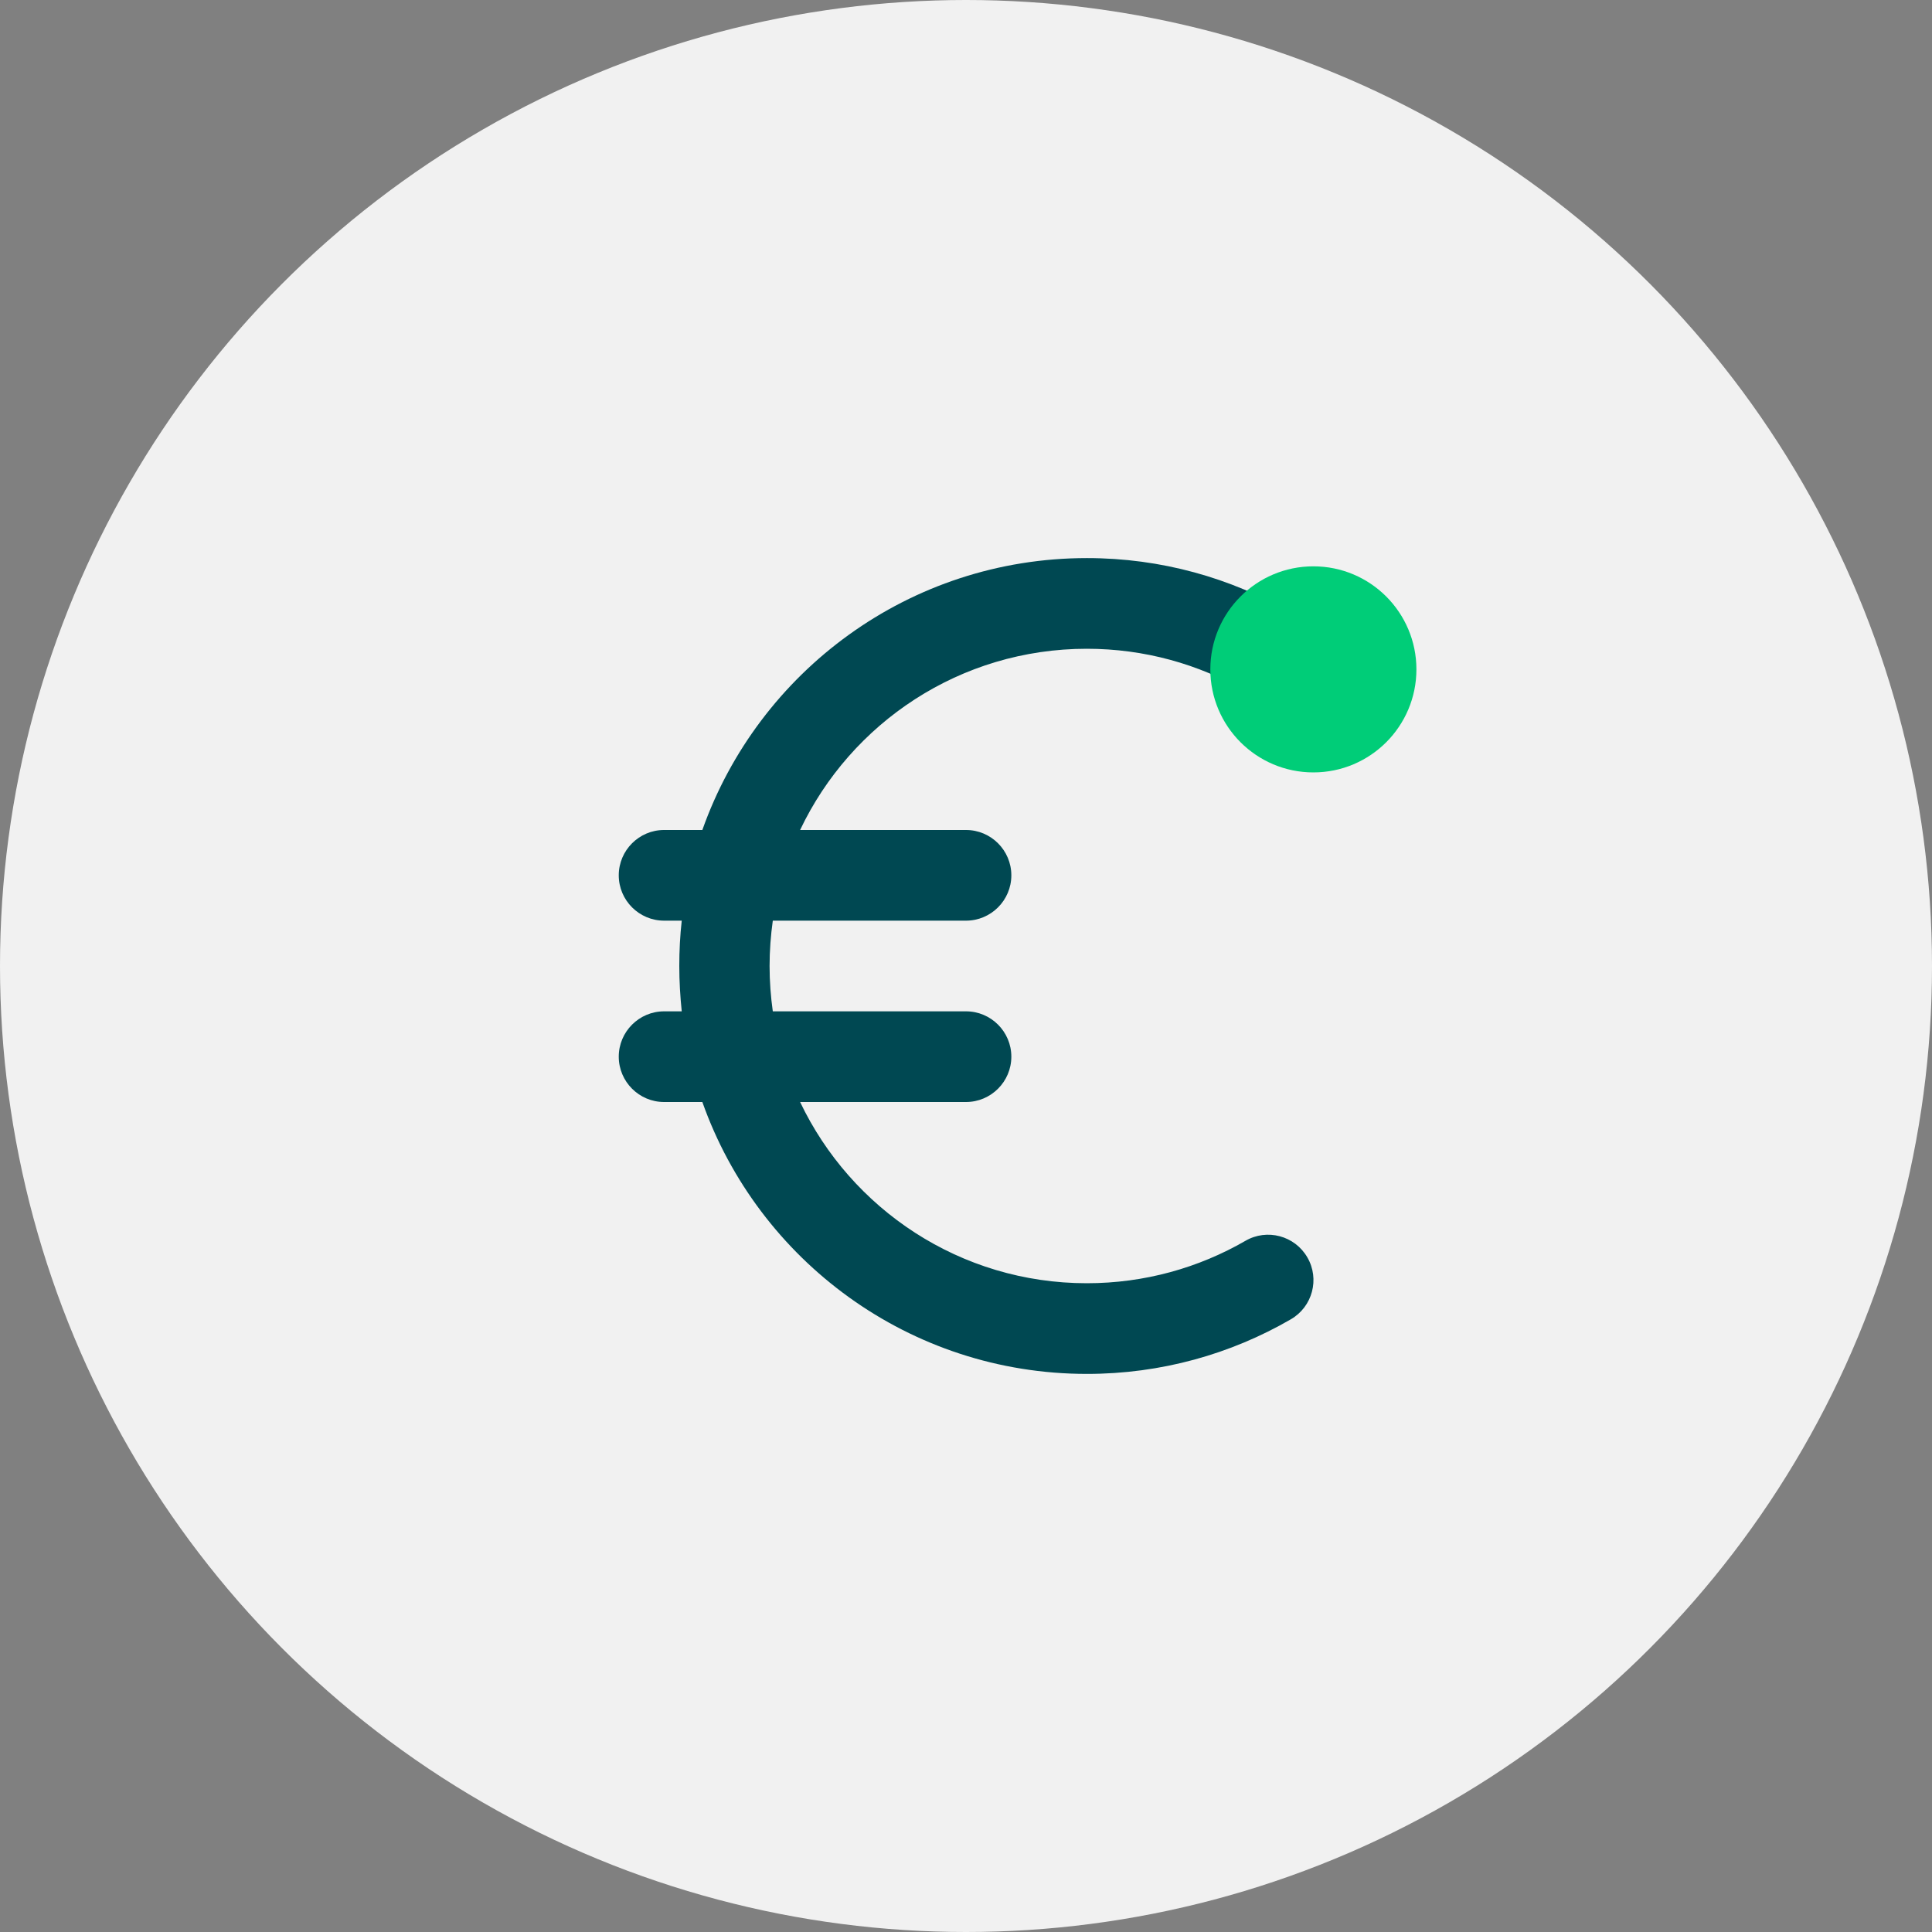 <?xml version="1.0" encoding="UTF-8"?> <svg xmlns="http://www.w3.org/2000/svg" id="Layer_1" data-name="Layer 1" viewBox="0 0 150 150"><rect x="0" y="0" width="150" height="150" fill="#808080" stroke="none"/><defs><style> .cls-1 { fill: #004852; } .cls-2 { fill: #00cd78; } .cls-3 { fill: #f1f1f1; } </style></defs><circle class="cls-3" cx="75" cy="75" r="75"></circle><path class="cls-1" d="m59.75,75c0-1.19.09-2.37.25-3.52h15c1.94,0,3.52-1.58,3.52-3.52s-1.58-3.52-3.52-3.52h-12.88c3.95-8.32,12.43-14.07,22.26-14.07,4.49,0,8.69,1.2,12.31,3.29,1.68.97,3.83.4,4.81-1.28.97-1.68.4-3.83-1.28-4.81-4.66-2.7-10.07-4.24-15.83-4.24-13.79,0-25.51,8.81-29.86,21.11h-2.97c-1.94,0-3.52,1.58-3.52,3.52s1.58,3.52,3.52,3.52h1.37c-.13,1.16-.19,2.33-.19,3.52s.07,2.36.19,3.52h-1.37c-1.94,0-3.52,1.58-3.52,3.52s1.58,3.52,3.52,3.52h2.97c4.35,12.3,16.08,21.11,29.86,21.11,5.76,0,11.17-1.54,15.83-4.24,1.68-.97,2.26-3.13,1.28-4.81-.97-1.68-3.13-2.26-4.81-1.28-3.62,2.09-7.82,3.29-12.31,3.29-9.82,0-18.3-5.75-22.26-14.07h12.88c1.94,0,3.52-1.58,3.52-3.52s-1.58-3.52-3.52-3.52h-15c-.16-1.15-.25-2.32-.25-3.52Z"></path><circle class="cls-2" cx="101.97" cy="51.97" r="8"></circle></svg> 